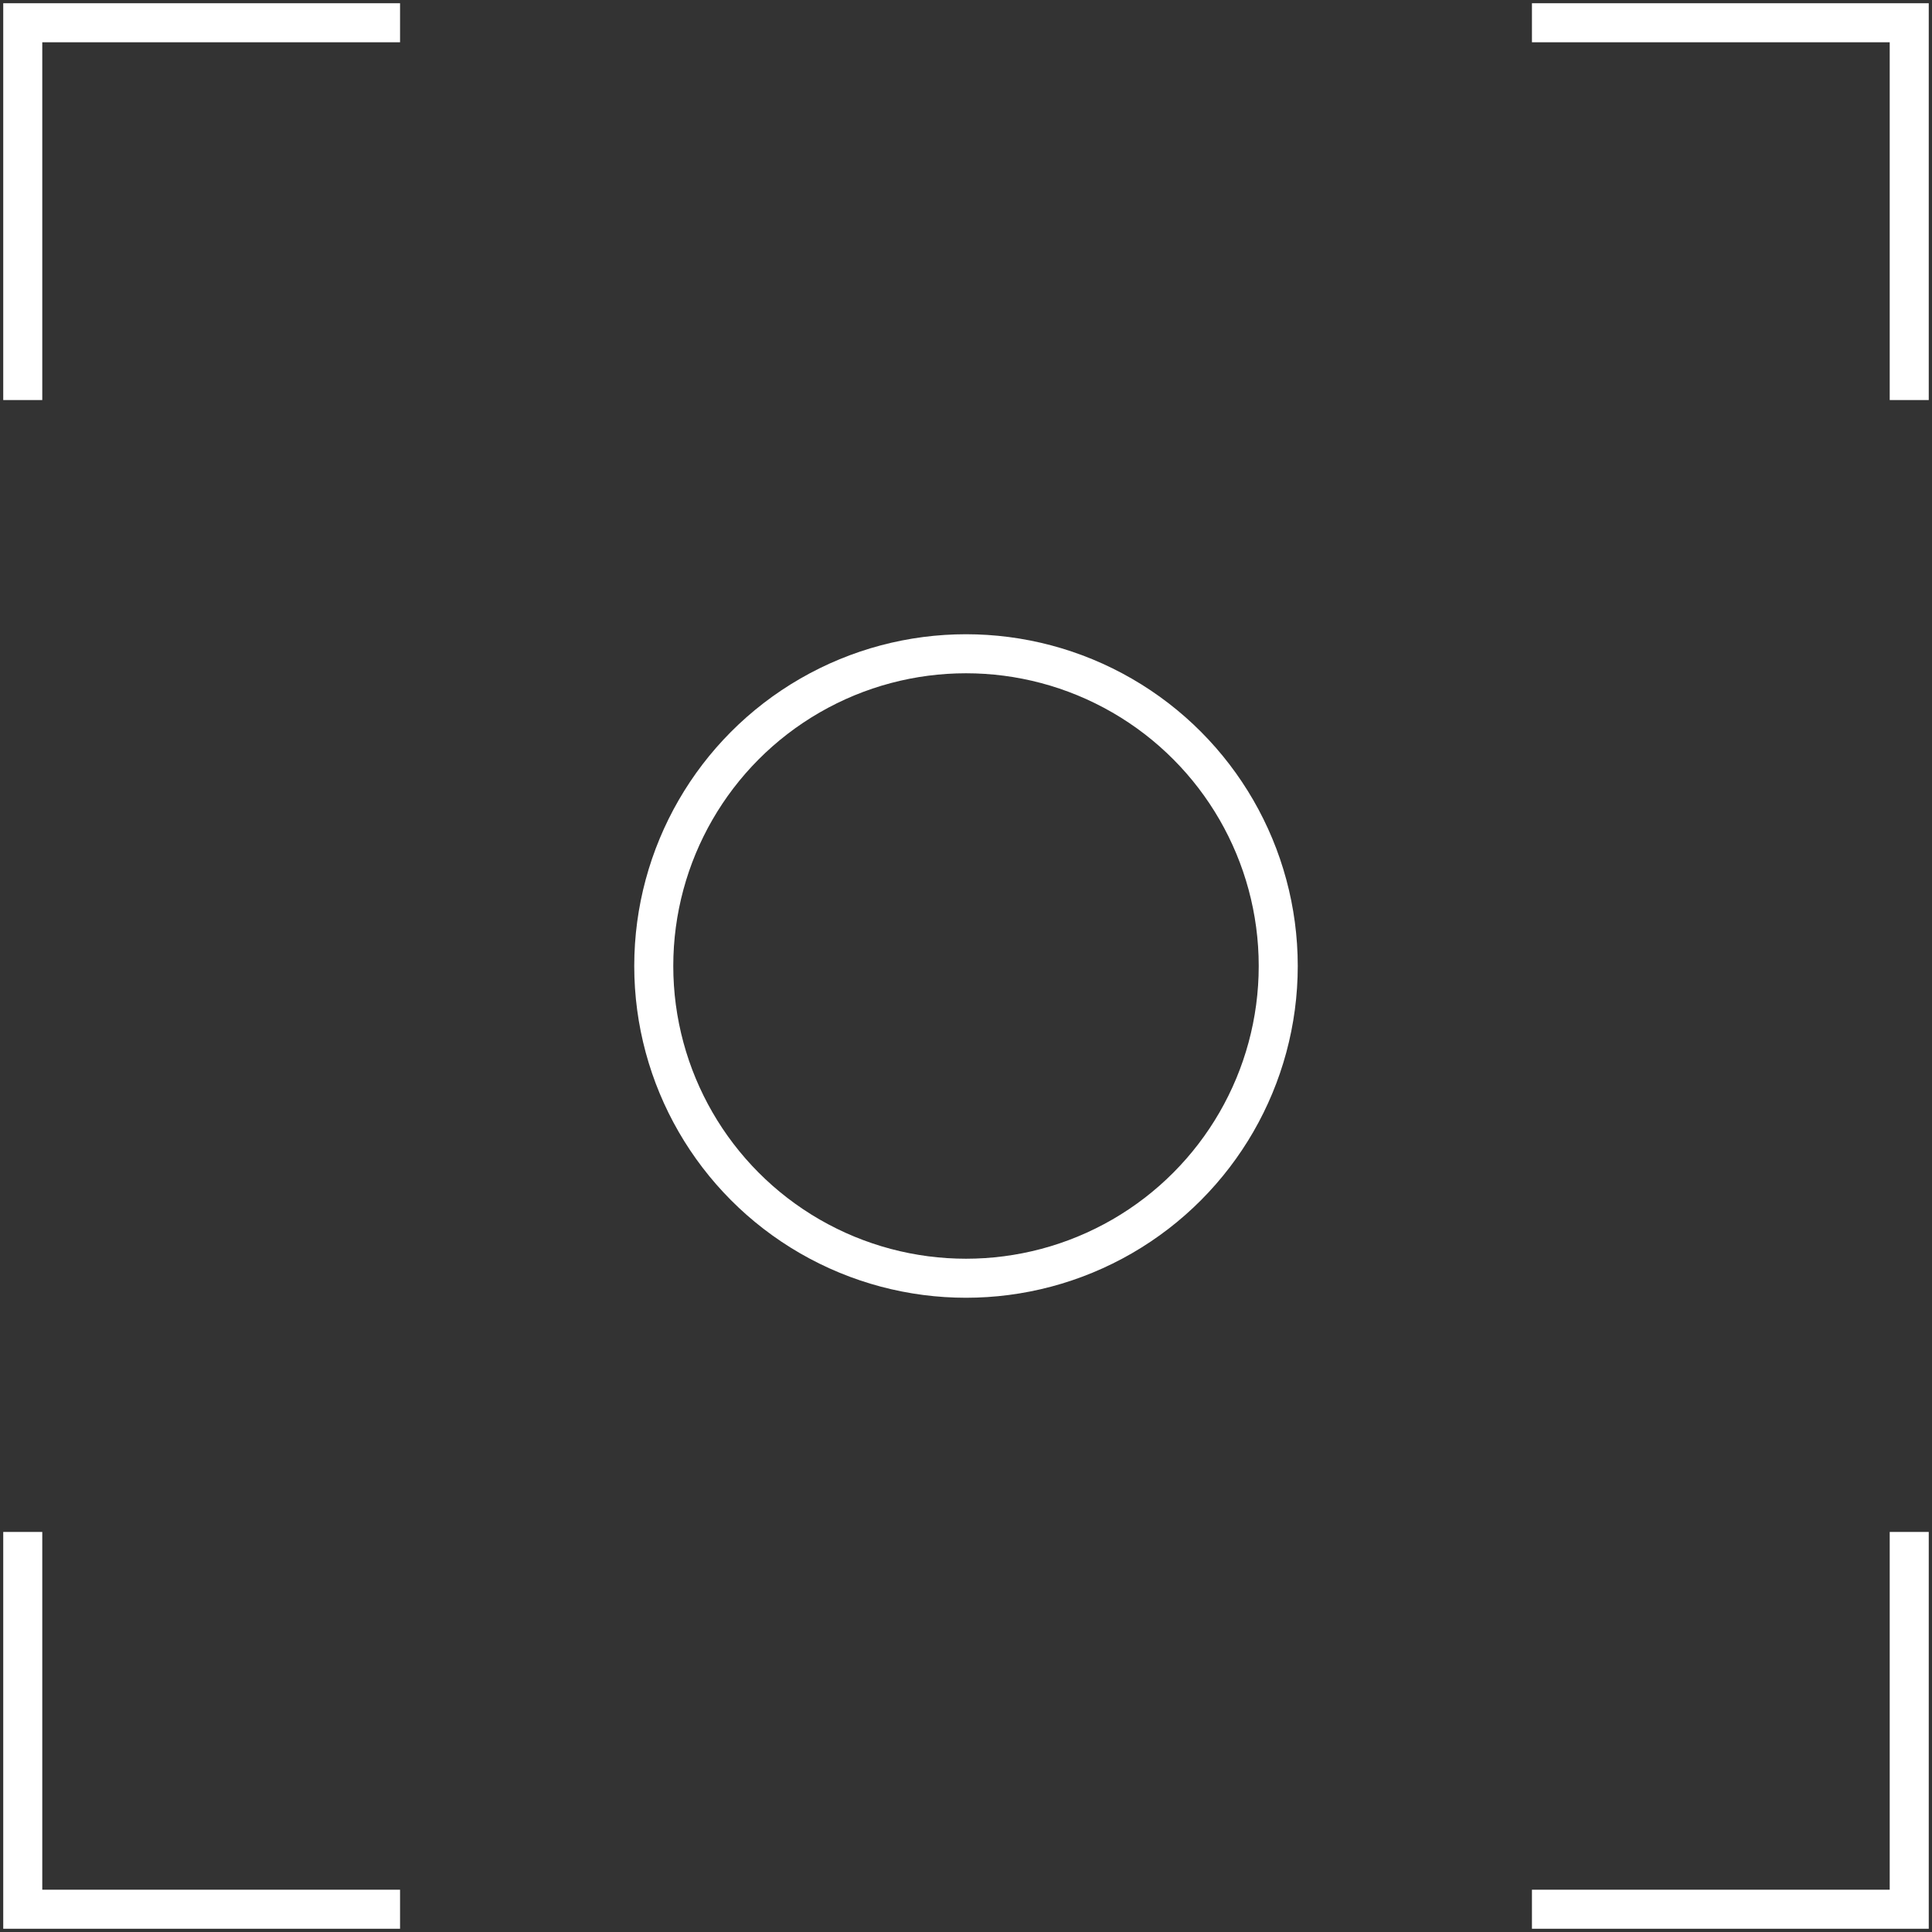 <?xml version="1.0" encoding="UTF-8"?> <svg xmlns="http://www.w3.org/2000/svg" width="198" height="198" viewBox="0 0 198 198" fill="none"><rect x="0" y="0" width="198" height="198" fill="#333333" stroke="none"/><path d="M195.667 40.999V2.332H157" stroke="white" stroke-width="4" stroke-miterlimit="10"></path><path d="M2.332 157V195.667H40.999" stroke="white" stroke-width="4" stroke-miterlimit="10"></path><path d="M157 195.667H195.667V157" stroke="white" stroke-width="4" stroke-miterlimit="10"></path><path d="M40.999 2.332H2.332V40.999" stroke="white" stroke-width="4" stroke-miterlimit="10"></path><circle cx="99" cy="99" r="32" stroke="white" stroke-width="4" stroke-miterlimit="10"></circle></svg> 